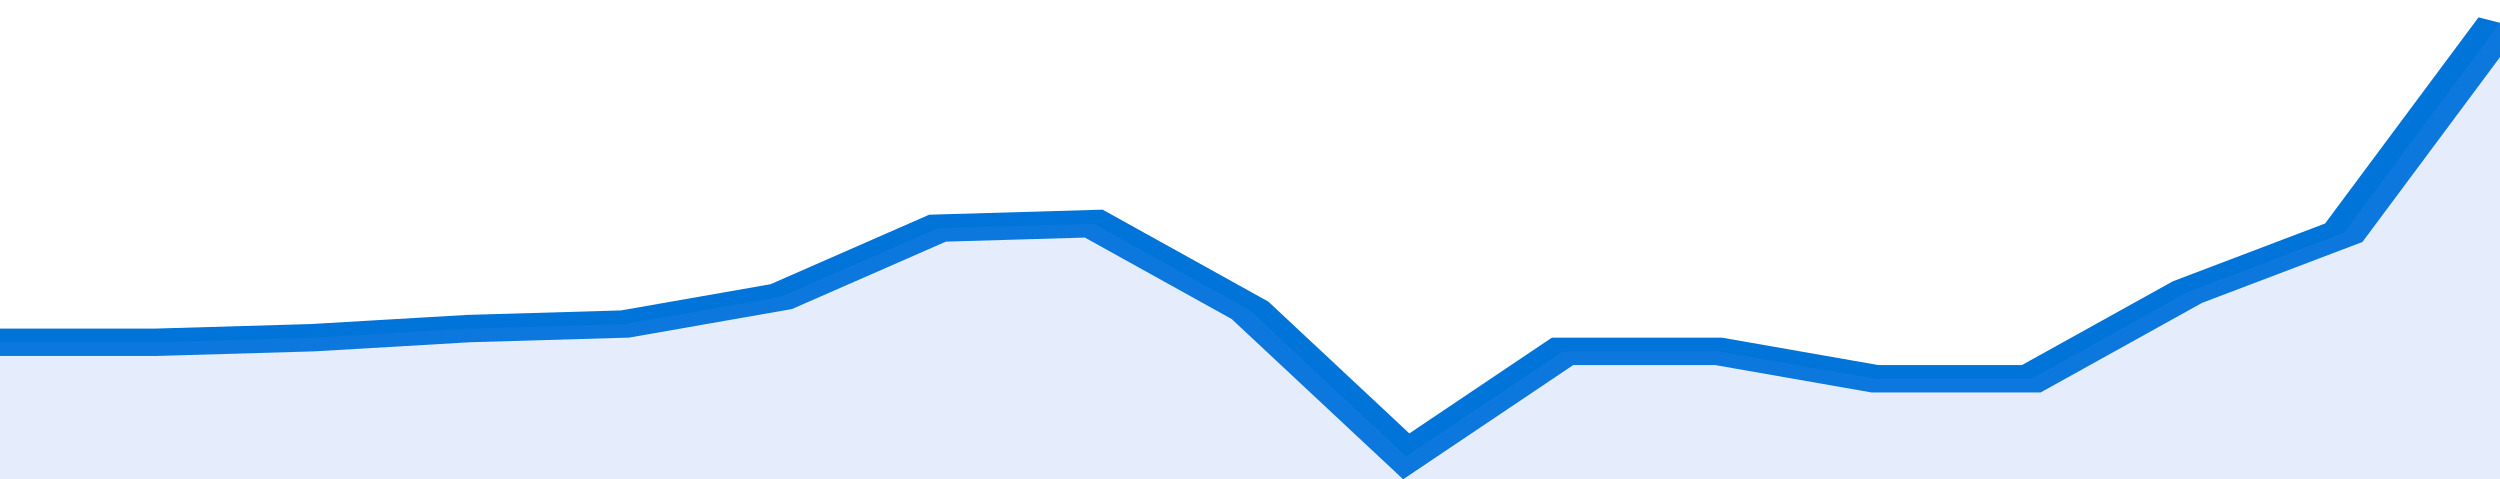 <svg xmlns="http://www.w3.org/2000/svg" viewBox="0 0 320 105" width="120" height="23" preserveAspectRatio="none">
				 <polyline fill="none" stroke="#0074d9" stroke-width="6" points="0, 75 20, 75 40, 74 60, 72 80, 71 100, 65 120, 50 140, 49 160, 68 180, 100 200, 77 220, 77 240, 83 260, 83 280, 64 300, 51 320, 5 320, 5 "> </polyline>
				 <polygon fill="#5085ec" opacity="0.15" points="0, 105 0, 75 20, 75 40, 74 60, 72 80, 71 100, 65 120, 50 140, 49 160, 68 180, 100 200, 77 220, 77 240, 83 260, 83 280, 64 300, 51 320, 5 320, 105 "></polygon>
			</svg>